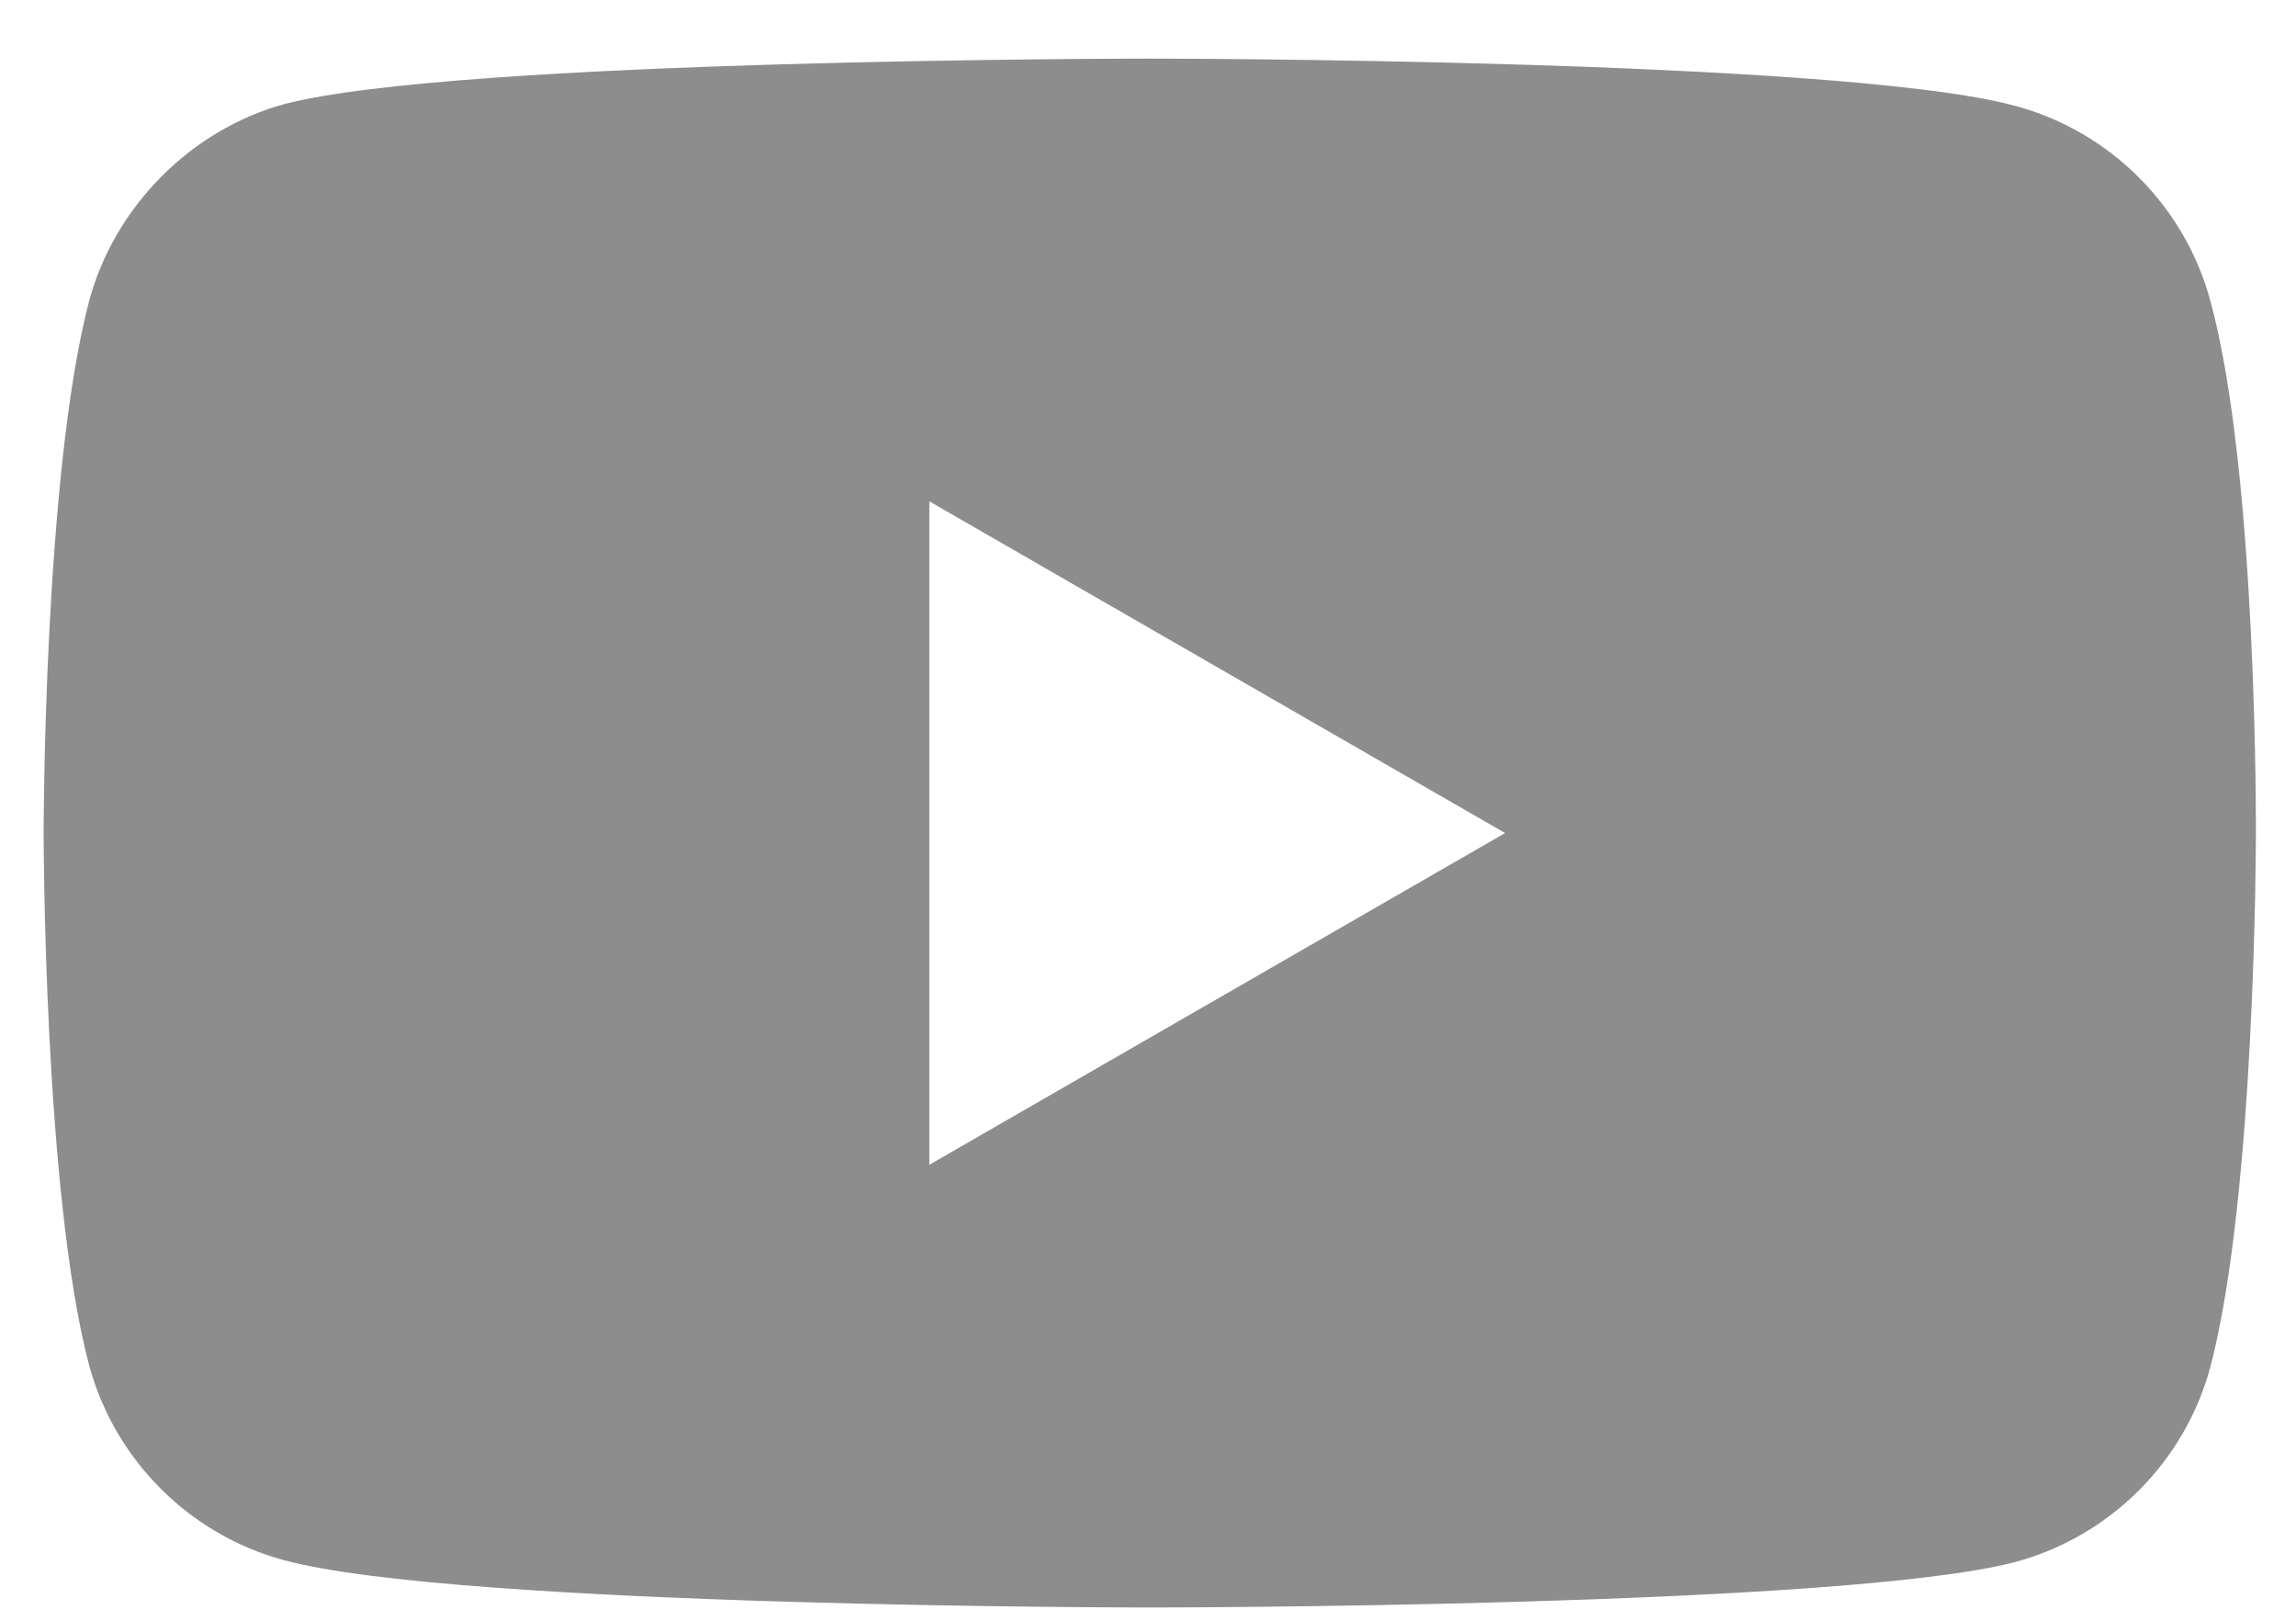 <svg xmlns="http://www.w3.org/2000/svg" width="17" height="12" viewBox="0 0 17 12" fill="none"><path d="M16.366 2.228C16.177 1.526 15.624 0.973 14.922 0.784C13.64 0.434 8.513 0.434 8.513 0.434C8.513 0.434 3.386 0.434 2.104 0.771C1.416 0.96 0.849 1.527 0.66 2.228C0.323 3.51 0.323 6.168 0.323 6.168C0.323 6.168 0.323 8.84 0.66 10.108C0.849 10.809 1.402 11.363 2.104 11.552C3.399 11.902 8.513 11.902 8.513 11.902C8.513 11.902 13.64 11.902 14.922 11.565C15.624 11.376 16.177 10.823 16.366 10.121C16.703 8.84 16.703 6.182 16.703 6.182C16.703 6.182 16.717 3.51 16.366 2.228ZM6.881 8.624V3.712L11.144 6.168L6.881 8.624Z" fill="#8D8D8D"></path></svg>